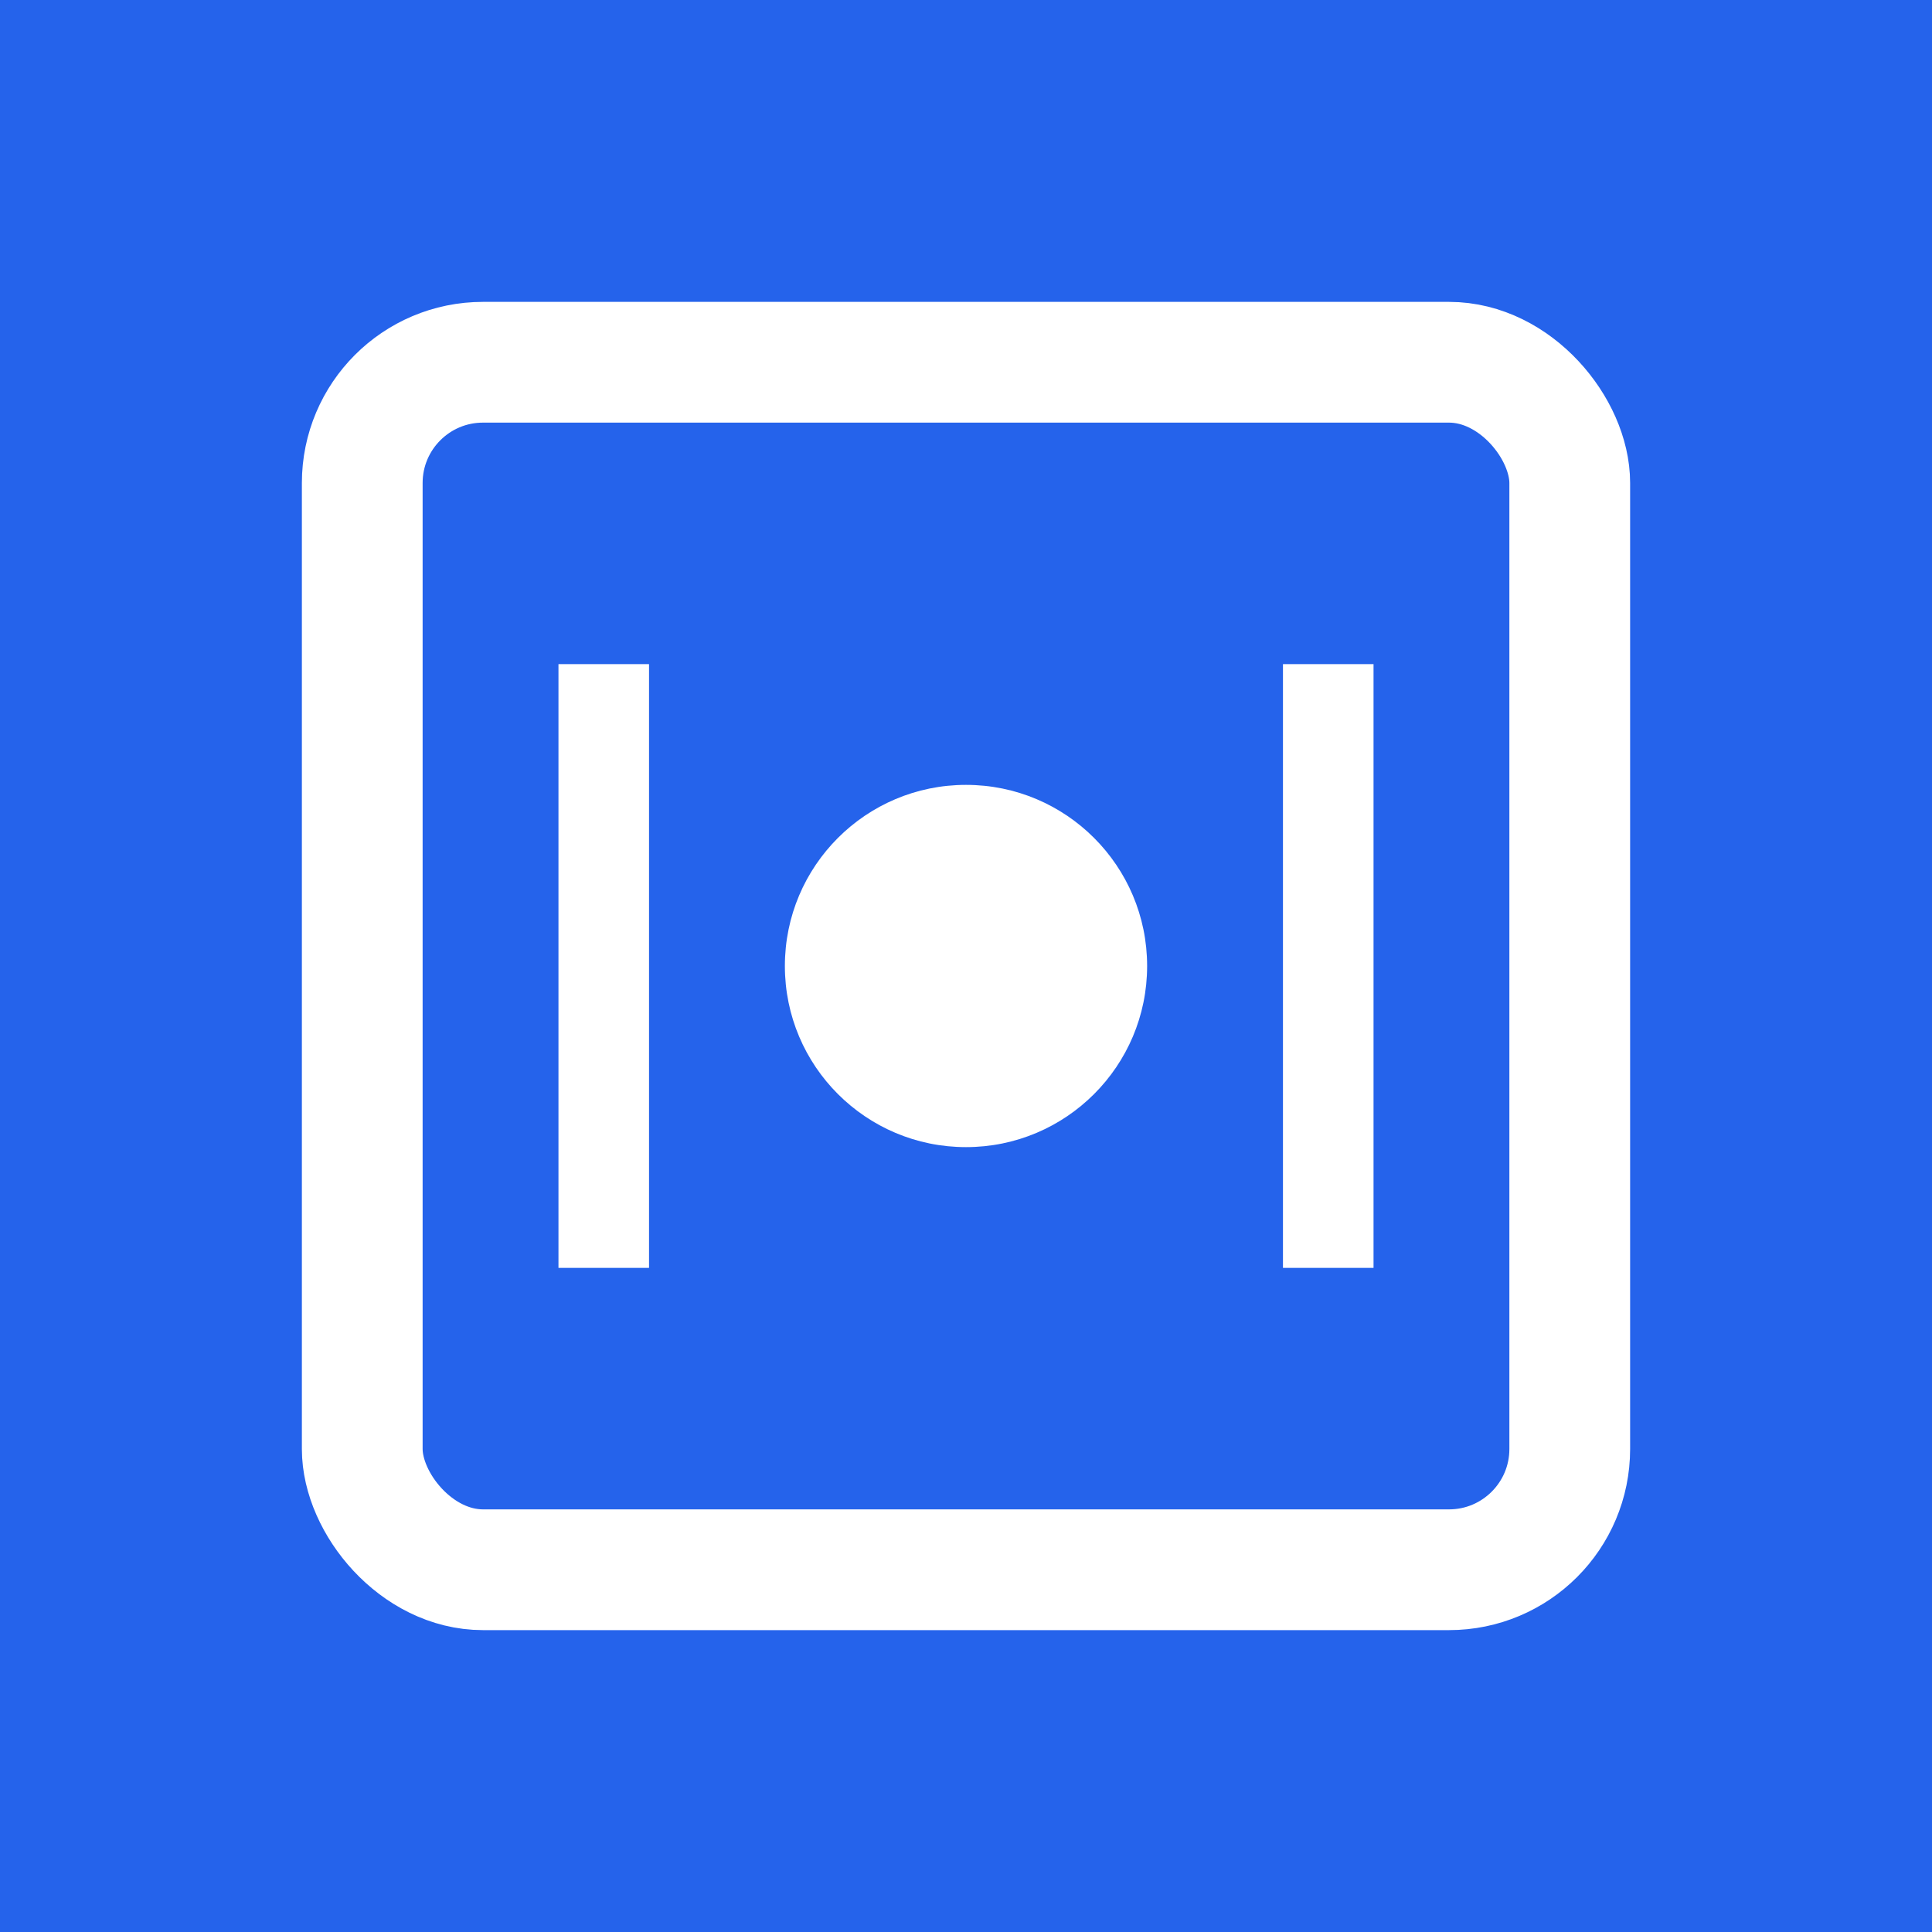 <svg width="32" height="32" viewBox="0 0 32 32" xmlns="http://www.w3.org/2000/svg">
  <rect width="32" height="32" fill="#2563EB"/>
  <rect x="6" y="6" width="20" height="20" rx="2" stroke="white" stroke-width="2" fill="none"/>
  <circle cx="16" cy="16" r="3" fill="white"/>
  <line x1="10" y1="11" x2="10" y2="21" stroke="white" stroke-width="1.5"/>
  <line x1="22" y1="11" x2="22" y2="21" stroke="white" stroke-width="1.5"/>
</svg>
